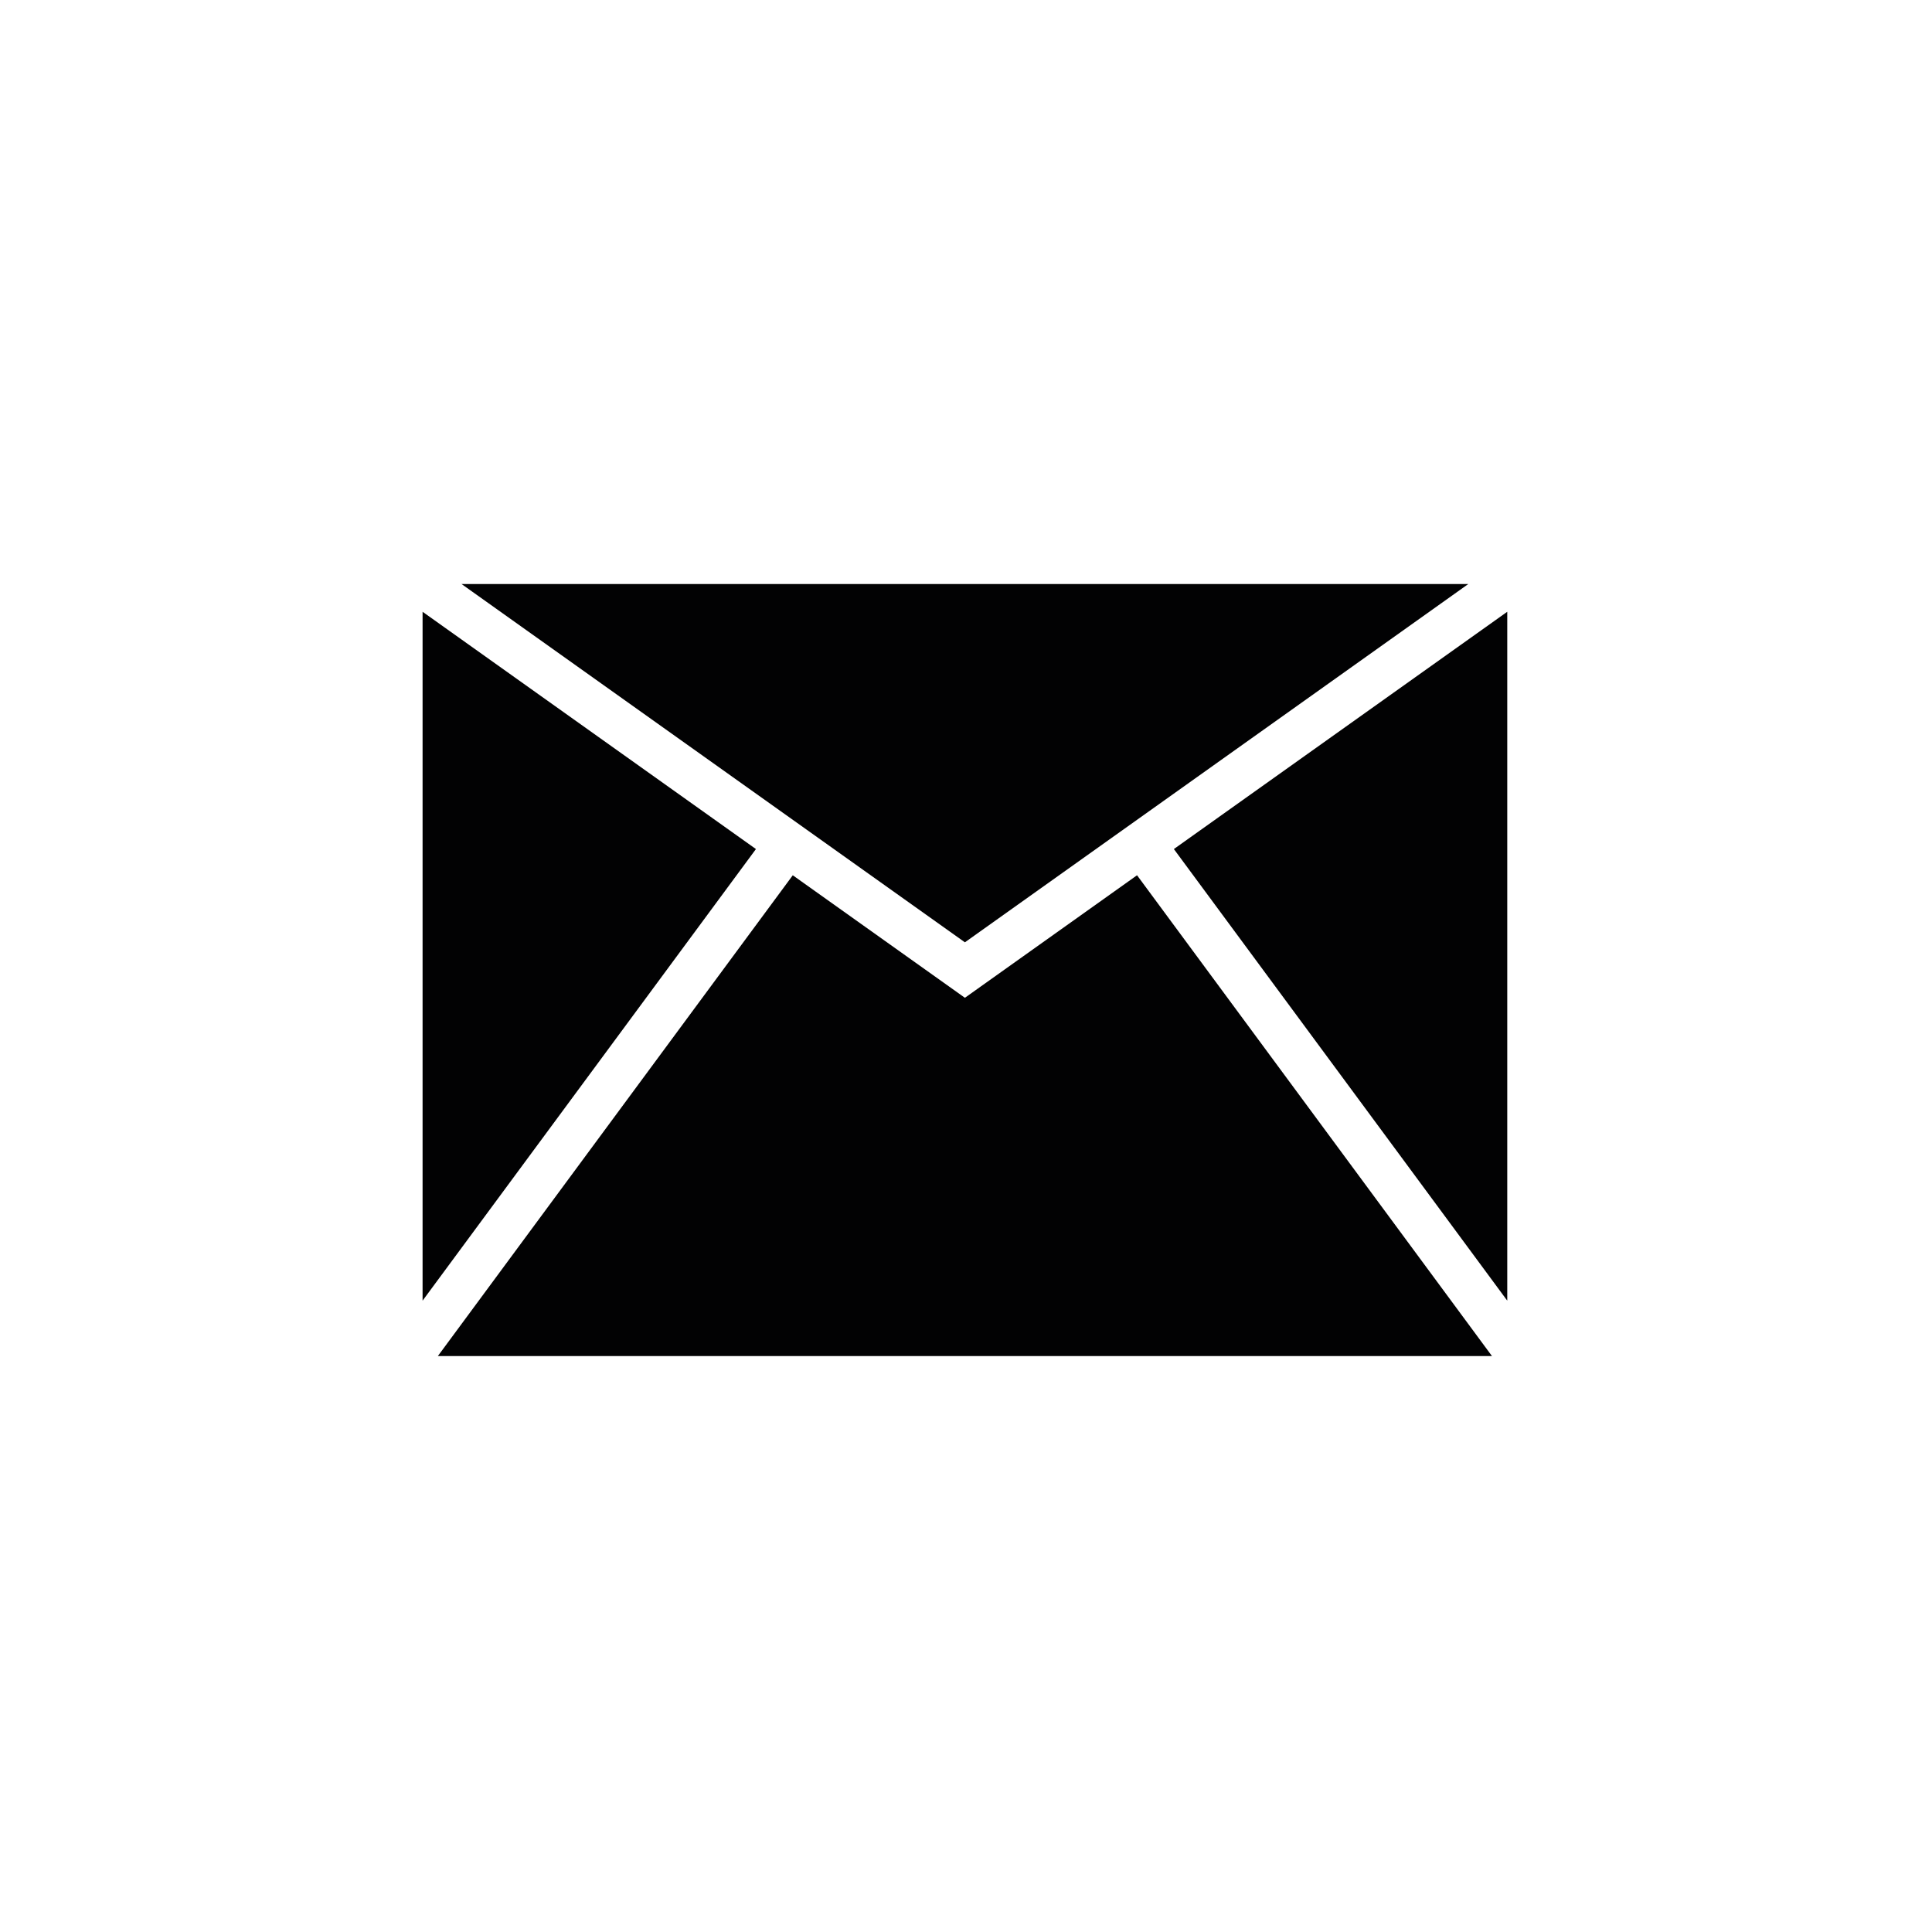 <?xml version="1.0" encoding="utf-8"?>
<!-- Generator: Adobe Illustrator 21.0.2, SVG Export Plug-In . SVG Version: 6.00 Build 0)  -->
<svg version="1.1" id="Calque_1" xmlns="http://www.w3.org/2000/svg" xmlns:xlink="http://www.w3.org/1999/xlink" x="0px" y="0px"
	 width="150px" height="150px" viewBox="0 0 150 150" style="enable-background:new 0 0 150 150;" xml:space="preserve">
<style type="text/css">
	.st0{fill:#020203;}
</style>
<g>
	<polygon class="st0" points="117.023,100.983 117.023,47.498 91.139,65.92 	"/>
	<polygon class="st0" points="113.996,45.345 35.835,45.345 74.915,73.161 	"/>
	<polygon class="st0" points="32.809,47.498 32.809,100.983 58.691,65.921 	"/>
	<polygon class="st0" points="88.28,67.955 74.915,77.468 61.551,67.956 33.996,105.283 115.835,105.283 	"/>
</g>
</svg>
